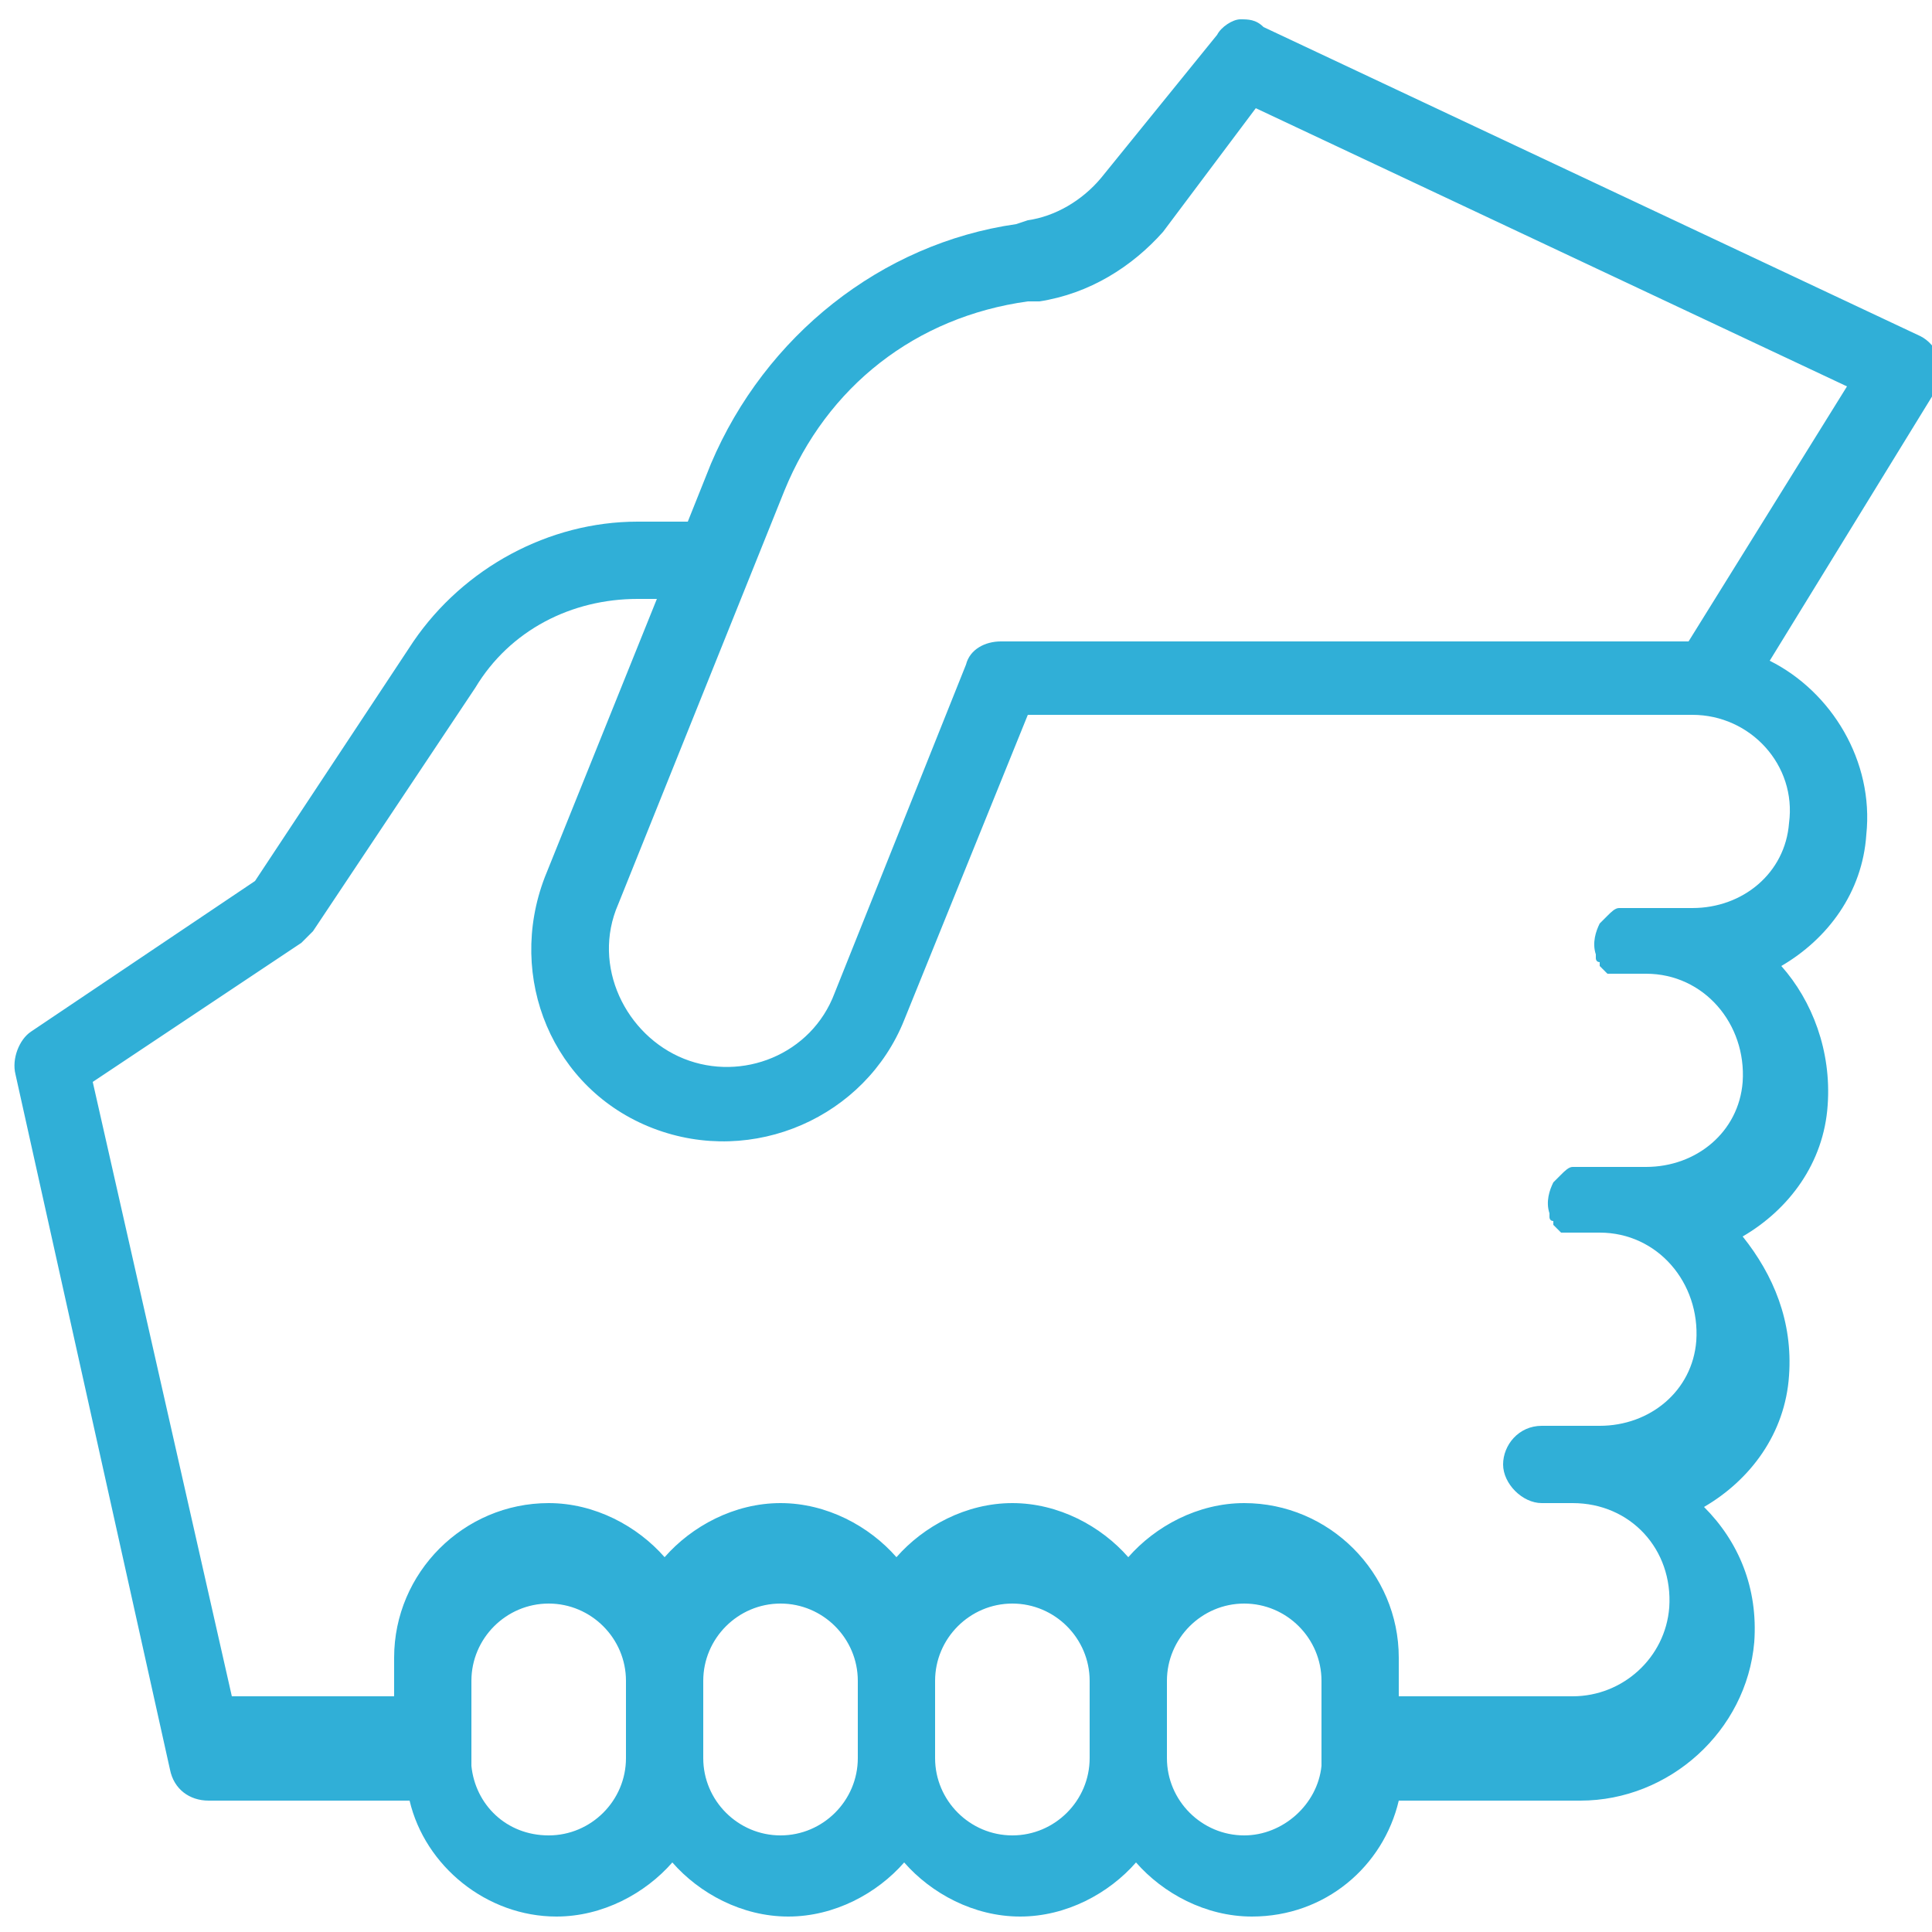<?xml version="1.0" encoding="utf-8"?>
<!-- Generator: Adobe Illustrator 24.2.1, SVG Export Plug-In . SVG Version: 6.00 Build 0)  -->
<svg version="1.1" id="Layer_1" xmlns="http://www.w3.org/2000/svg" xmlns:xlink="http://www.w3.org/1999/xlink" x="0px" y="0px"
	 width="50px" height="50px" viewBox="0 0 50 50" style="enable-background:new 0 0 50 50;" xml:space="preserve">
<style type="text/css">
	.st0{fill:#30AFD7;}
</style>
<path class="st0" d="M-143.5,0c-0.6,0.1-1,0.5-0.9,1.1c0.1,0.6,0.5,1,1.1,0.9c4.4,0,6.4,0.3,9.3,1.4c-4.3,4.9-9,11.2-10.8,23.7
	c-4.1,0.9-7.5,2.3-10.1,4c-2.7,1.9-4.4,4.2-4.4,6.9c0,1.8,0.8,3.5,2.2,5c1.4,1.5,3.2,2.7,5.5,3.7c4.4,2.1,10.5,3.3,17.3,3.3
	s12.9-1.2,17.4-3.3c2.3-1,4.1-2.3,5.5-3.7s2.2-3.2,2.2-5c0-3-2.2-5.7-5.6-7.6c-3.1-1.8-7.4-3.2-12.2-3.8c0.3-4.3,0.9-8.1,1.7-11.4
	c1.3-5.6,3.1-9.5,4.7-11.3c3.5-1.6,5.4-1.9,10.3-1.9c0.4,0,0.7-0.2,0.9-0.5c0.2-0.3,0.2-0.7,0-1c-0.2-0.3-0.5-0.5-0.9-0.5
	c-4.9,0-7.4,0.4-11.1,2h-0.1c-0.2,0-0.3,0.1-0.4,0.2c-0.2,0.1-0.3,0.3-0.3,0.4c-2,2.3-3.8,6.4-5.1,12.1c-0.9,4-1.7,8.8-1.9,14.2
	c-0.2,0.3-0.2,0.7,0,1c-0.1,2.3-0.1,4.7,0,7.2c0,0.6,0.5,1,1,1s1-0.5,1-1c0-1-0.1-1.9-0.1-2.8c0.6,0.1,1.4,0.4,2.2,0.7
	c0.8,0.3,1.6,0.7,2.2,1.1c0.6,0.4,0.7,0.8,0.7,1.1s-0.2,0.6-0.9,1.1c-0.7,0.5-1.8,1-3.1,1.4c-2.6,0.8-5.8,1.2-7.9,1.2
	c-0.4,0-0.7,0.2-0.9,0.5s-0.2,0.7,0,1s0.5,0.5,0.9,0.5c2.4,0,5.7-0.5,8.5-1.3c1.4-0.4,2.7-1,3.7-1.7s1.8-1.6,1.8-2.8
	c0-1.1-0.7-2-1.5-2.6c-0.8-0.6-1.8-1.1-2.7-1.4c-1.2-0.4-2.1-0.7-2.8-0.8c0-0.5,0-1,0-1.5c2.9,0.6,5.4,1.4,7.1,2.5
	c2,1.2,2.9,2.6,2.9,3.9c0,0.8-0.4,1.6-1.2,2.5c-0.8,0.9-2,1.6-3.5,2.3c-3.1,1.4-7.5,2.3-12.3,2.3s-9.2-0.9-12.3-2.3
	c-1.5-0.7-2.7-1.5-3.5-2.3c-0.8-0.8-1.4-1.8-1.4-2.6c0-1,0.6-2.1,1.8-3.1c1-0.8,2.4-1.6,4.2-2.2c0,0.5-0.1,1-0.1,1.5
	c-0.4,0.2-0.9,0.4-1.5,0.8c-0.5,0.3-1,0.7-1.4,1.2c-0.4,0.5-0.8,1.1-0.8,1.9c0,1.3,0.9,2.3,1.9,3s2.3,1,3.7,1c0.4,0,0.7-0.2,0.9-0.5
	c0.2-0.3,0.2-0.7,0-1c-0.2-0.3-0.5-0.5-0.9-0.5c-1,0-2-0.3-2.6-0.7c-0.6-0.4-0.9-0.8-0.9-1.2c0-0.1,0.1-0.3,0.3-0.6s0.6-0.6,1-0.8
	c0.1-0.1,0.2-0.1,0.3-0.2c0,0.2,0,0.4,0,0.6c0,0.6,0.4,1,1,1c0.6,0,1-0.4,1-1C-143,17-137.2,9.9-131.9,4c0.3-0.1,0.5-0.4,0.6-0.7
	c0.1-0.3,0-0.6-0.2-0.9l0,0c0,0,0,0-0.1,0c0,0,0-0.1-0.1-0.1c0,0-0.1-0.1-0.2-0.1c0-0.1-0.1-0.2-0.2-0.2c-3.7-1.6-6.2-2-11.2-2
	C-143.3,0-143.4,0-143.5,0C-143.4,0-143.5,0-143.5,0z M-125.3,2c-0.3,0-0.5,0.2-0.7,0.4c-5.9,7.8-8.5,17-9,35.6c0,0.6,0.4,1,1,1
	s1-0.4,1-1c0.5-18.4,3-27,8.6-34.4c0.2-0.3,0.3-0.8,0.1-1.1C-124.5,2.1-124.9,1.9-125.3,2z M-129,2.3h-0.1c-0.2,0-0.4,0.2-0.6,0.3
	c-7.1,8.1-10.3,19.2-10.8,34.4c0,0.6,0.4,1,1,1s1-0.4,1-1c0.5-15,3.6-25.5,10.3-33.2c0.3-0.3,0.4-0.8,0.2-1.1
	C-128.1,2.5-128.5,2.2-129,2.3z M-127.2,28.5c4.6,0.7,8.5,2,11.3,3.6c3,1.8,4.6,3.9,4.6,5.9c0,1.2-0.5,2.4-1.6,3.6s-2.7,2.3-4.8,3.3
	c-4.2,1.9-10.1,3.1-16.6,3.1s-12.4-1.2-16.6-3.1c-2.1-1-3.7-2.1-4.8-3.3c-1.1-1.2-1.6-2.4-1.6-3.6c0-1.8,1.2-3.6,3.5-5.2
	c2.1-1.5,5.1-2.7,8.7-3.5c0,0.1,0,0.3,0,0.4c-2.3,0.7-4.2,1.7-5.7,2.9c-1.5,1.1-2.5,2.7-2.5,4.5c0,1.4,0.7,2.7,1.7,3.8
	s2.5,2,4.2,2.8c3.4,1.5,8,2.4,13.1,2.4c5.1,0,9.7-0.9,13.1-2.4c1.7-0.8,3.2-1.7,4.2-2.8s1.7-2.4,1.7-3.8c0-2.2-1.6-4.1-3.8-5.6
	c-2.1-1.3-4.8-2.3-8-2.9C-127.2,28.6-127.2,28.5-127.2,28.5z"/>
<path class="st0" d="M32.1,0.5c-0.2,0-0.5,0.2-0.6,0.4l-3,3.7c-0.5,0.6-1.2,1-1.9,1.1l-0.3,0.1c-3.5,0.5-6.5,2.9-7.9,6.2l-0.6,1.5
	h-1.3c-2.3,0-4.5,1.2-5.8,3.1l-4.1,6.2l-5.8,3.9c-0.3,0.2-0.5,0.7-0.4,1.1l4,18c0.1,0.5,0.5,0.8,1,0.8h5.2c0.4,1.7,2,3,3.8,3
	c1.2,0,2.3-0.6,3-1.4c0.7,0.8,1.8,1.4,3,1.4s2.3-0.6,3-1.4c0.7,0.8,1.8,1.4,3,1.4s2.3-0.6,3-1.4c0.7,0.8,1.8,1.4,3,1.4
	c1.9,0,3.4-1.3,3.8-3h4.7c2.3,0,4.3-1.8,4.5-4.1c0.1-1.4-0.4-2.6-1.3-3.5c1.2-0.7,2.1-1.9,2.2-3.4c0.1-1.4-0.4-2.6-1.2-3.6
	c1.2-0.7,2.1-1.9,2.2-3.4c0.1-1.4-0.4-2.7-1.2-3.6c1.2-0.7,2.1-1.9,2.2-3.4c0.2-1.9-0.9-3.7-2.5-4.5l4.3-7c0.2-0.2,0.2-0.5,0.1-0.8
	c-0.1-0.3-0.3-0.5-0.5-0.6l-17-8C32.5,0.5,32.3,0.5,32.1,0.5z M32.5,2.8l15.3,7.2l-4.1,6.6H25.9c-0.4,0-0.8,0.2-0.9,0.6l-3.4,8.5
	c-0.6,1.6-2.4,2.3-3.9,1.7S15.3,25,16,23.4l4.3-10.7c1.1-2.7,3.4-4.5,6.3-4.9l0.3,0c1.3-0.2,2.4-0.9,3.2-1.8L32.5,2.8z M16.5,15.5
	H17l-2.9,7.2c-1,2.6,0.2,5.5,2.8,6.5c2.6,1,5.5-0.3,6.5-2.8l3.2-7.9h17.2c1.5,0,2.7,1.3,2.5,2.8c-0.1,1.3-1.2,2.2-2.5,2.2h-1.5
	c0,0-0.1,0-0.1,0c-0.1,0-0.1,0-0.2,0c0,0-0.1,0-0.1,0c-0.1,0-0.2,0.1-0.3,0.2c0,0,0,0,0,0c0,0-0.1,0.1-0.1,0.1c0,0,0,0,0,0
	c0,0,0,0-0.1,0.1c0,0,0,0,0,0c-0.1,0.2-0.2,0.5-0.1,0.8c0,0,0,0,0,0c0,0,0,0,0,0.1c0,0,0,0,0,0c0,0,0,0.1,0.1,0.1c0,0,0,0,0,0
	c0,0,0,0,0,0.1c0,0,0,0,0,0c0.1,0.1,0.2,0.2,0.2,0.2c0,0,0,0,0.1,0c0,0,0,0,0,0c0,0,0,0,0.1,0c0,0,0,0,0,0c0,0,0,0,0.1,0
	c0,0,0,0,0,0c0.1,0,0.1,0,0.2,0c0,0,0,0,0,0s0,0,0,0h0.5c1.5,0,2.6,1.3,2.5,2.8c-0.1,1.3-1.2,2.2-2.5,2.2h-1.5c0,0-0.1,0-0.1,0
	c-0.1,0-0.1,0-0.2,0c0,0-0.1,0-0.1,0c-0.1,0-0.2,0.1-0.3,0.2c0,0,0,0,0,0c0,0-0.1,0.1-0.1,0.1c0,0,0,0,0,0c0,0,0,0-0.1,0.1
	c0,0,0,0,0,0c-0.1,0.2-0.2,0.5-0.1,0.8c0,0,0,0,0,0c0,0,0,0,0,0.1c0,0,0,0,0,0c0,0,0,0.1,0.1,0.1c0,0,0,0,0,0c0,0,0,0,0,0.1
	c0,0,0,0,0,0c0.1,0.1,0.2,0.2,0.2,0.2c0,0,0,0,0.1,0c0,0,0,0,0,0c0,0,0,0,0.1,0c0,0,0,0,0,0c0,0,0,0,0.1,0c0,0,0,0,0,0
	c0.1,0,0.1,0,0.2,0c0,0,0,0,0,0s0,0,0,0h0.5c1.5,0,2.6,1.3,2.5,2.8c-0.1,1.3-1.2,2.2-2.5,2.2H40c0,0-0.1,0-0.1,0c-0.6,0-1,0.5-1,1
	s0.5,1,1,1h0.8c1.5,0,2.6,1.2,2.5,2.7c-0.1,1.3-1.2,2.3-2.5,2.3h-4.5v-1c0-2.2-1.8-4-4-4c-1.2,0-2.3,0.6-3,1.4
	c-0.7-0.8-1.8-1.4-3-1.4s-2.3,0.6-3,1.4c-0.7-0.8-1.8-1.4-3-1.4s-2.3,0.6-3,1.4c-0.7-0.8-1.8-1.4-3-1.4c-2.2,0-4,1.8-4,4v1H6L2.4,28
	l5.4-3.6c0.1-0.1,0.2-0.2,0.3-0.3l4.2-6.3C13.2,16.3,14.8,15.5,16.5,15.5z M14.2,41.5c1.1,0,2,0.9,2,2v2c0,1.1-0.9,2-2,2
	c-1.1,0-1.9-0.8-2-1.8c0-0.1,0-0.3,0-0.4v-1.8C12.2,42.4,13.1,41.5,14.2,41.5z M20.2,41.5c1.1,0,2,0.9,2,2v2c0,1.1-0.9,2-2,2
	s-2-0.9-2-2v-2C18.2,42.4,19.1,41.5,20.2,41.5z M26.2,41.5c1.1,0,2,0.9,2,2v2c0,1.1-0.9,2-2,2s-2-0.9-2-2v-2
	C24.2,42.4,25.1,41.5,26.2,41.5z M32.2,41.5c1.1,0,2,0.9,2,2v1.8c0,0,0,0.1,0,0.1v0.1c0,0.1,0,0.1,0,0.2c-0.1,1-1,1.8-2,1.8
	c-1.1,0-2-0.9-2-2v-2C30.2,42.4,31.1,41.5,32.2,41.5z"/>
</svg>
